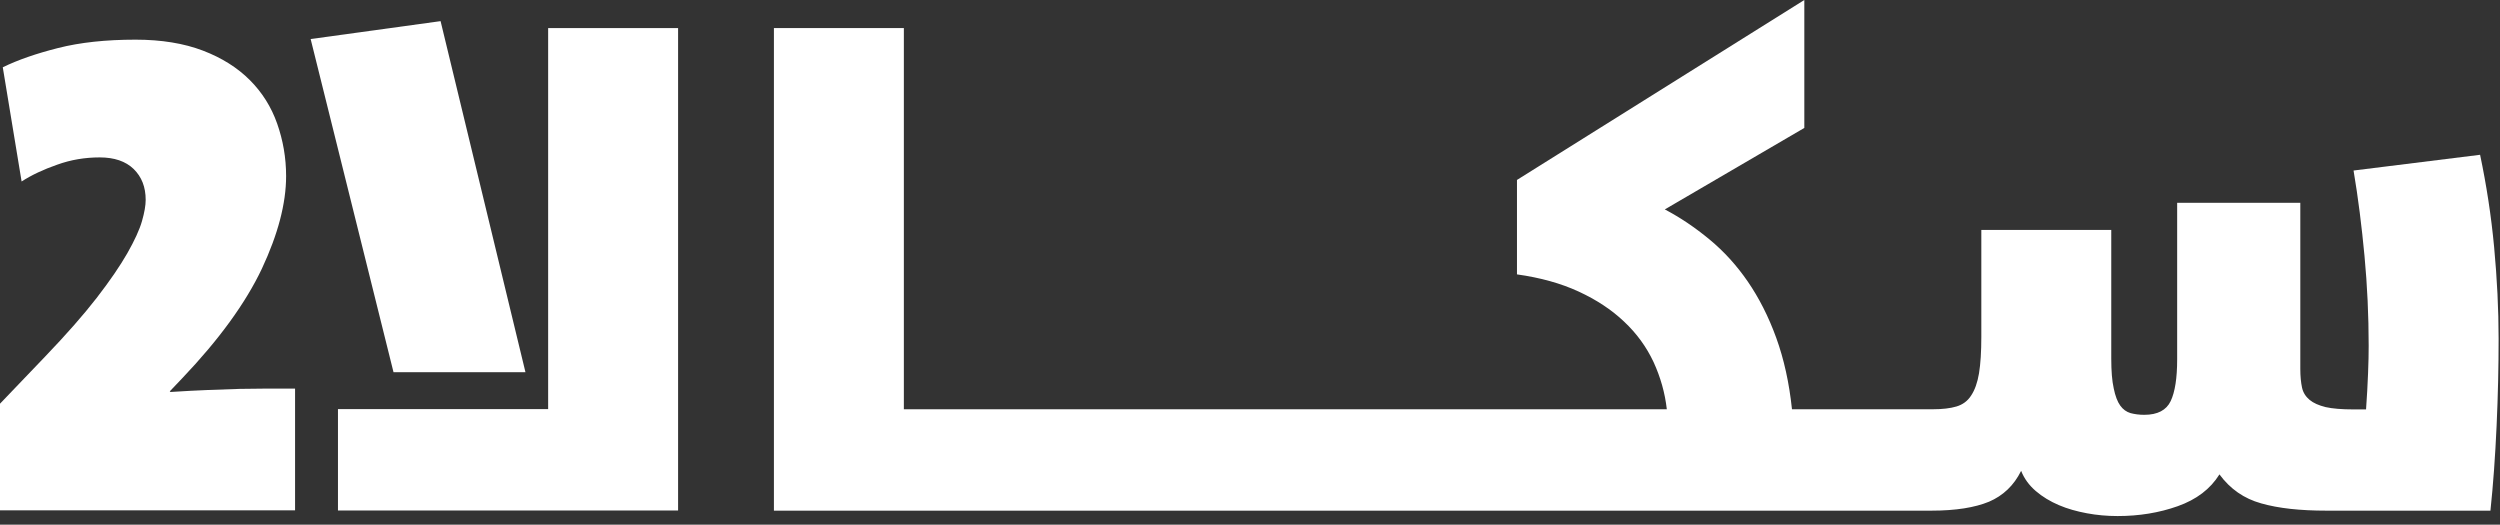 <svg width="162" height="34" viewBox="0 0 162 34" fill="none" xmlns="http://www.w3.org/2000/svg">
<rect x="0" y="0" width="162" height="34" fill="#333333" stroke="none"/>
<path d="M0 33.08V26.16L2.93 23.1C4.29 21.68 5.4 20.42 6.26 19.31C7.12 18.2 7.78 17.23 8.25 16.41C8.72 15.58 9.04 14.89 9.2 14.33C9.36 13.77 9.44 13.31 9.44 12.95C9.44 12.12 9.18 11.46 8.66 10.95C8.14 10.45 7.41 10.2 6.46 10.2C5.51 10.2 4.6 10.35 3.71 10.67C2.82 10.98 2.05 11.34 1.4 11.76L0.18 4.36C1.16 3.88 2.35 3.47 3.77 3.11C5.19 2.75 6.86 2.57 8.78 2.57C10.46 2.57 11.92 2.81 13.15 3.28C14.38 3.75 15.39 4.39 16.19 5.19C16.99 5.99 17.58 6.93 17.96 8.01C18.34 9.09 18.54 10.22 18.54 11.41C18.54 13.19 18.01 15.19 16.97 17.41C15.92 19.63 14.2 22 11.8 24.52L11 25.36L11.05 25.4C11.96 25.34 12.79 25.3 13.51 25.27C14.23 25.24 14.91 25.22 15.53 25.2C16.15 25.19 16.74 25.18 17.3 25.18H19.12V33.07H0V33.08Z" fill="white"/>
<path d="M35.52 26.51H21.9V33.08H43.94V1.82H35.52V26.51Z" fill="white"/>
<path d="M50.15 33.08V1.82H58.57V26.52H108.01C107.89 25.46 107.6 24.44 107.15 23.46C106.69 22.48 106.06 21.61 105.24 20.84C104.43 20.07 103.44 19.42 102.29 18.89C101.14 18.36 99.81 17.99 98.3 17.78V11.66L116.92 0V8.29L107.88 13.57C108.89 14.1 109.85 14.75 110.78 15.52C111.71 16.29 112.54 17.2 113.26 18.25C113.98 19.3 114.6 20.51 115.1 21.89C115.6 23.27 115.94 24.81 116.12 26.52H125.25C125.87 26.52 126.38 26.46 126.78 26.34C127.18 26.22 127.5 25.99 127.73 25.63C127.97 25.27 128.14 24.79 128.24 24.19C128.34 23.58 128.39 22.79 128.39 21.82V14.9H136.81V23.24C136.81 24.04 136.86 24.68 136.97 25.17C137.07 25.66 137.21 26.03 137.39 26.28C137.57 26.53 137.79 26.69 138.06 26.77C138.33 26.84 138.62 26.88 138.95 26.88C139.81 26.88 140.38 26.58 140.66 25.99C140.94 25.4 141.08 24.5 141.08 23.29V13.14H149.06V23.91C149.06 24.38 149.1 24.78 149.17 25.11C149.24 25.44 149.41 25.7 149.66 25.91C149.91 26.12 150.26 26.27 150.7 26.38C151.14 26.48 151.75 26.53 152.52 26.53H153.32C153.38 25.7 153.42 24.93 153.45 24.2C153.48 23.48 153.49 22.88 153.49 22.4C153.49 20.45 153.4 18.51 153.22 16.59C153.04 14.67 152.81 12.82 152.51 11.05L160.71 10.03C161.12 11.98 161.43 13.98 161.62 16.02C161.81 18.06 161.91 20.04 161.91 21.96C161.91 23.73 161.87 25.61 161.78 27.59C161.69 29.57 161.56 31.4 161.38 33.09H150.74C149.05 33.09 147.65 32.94 146.53 32.62C145.41 32.31 144.51 31.68 143.82 30.74C143.23 31.69 142.33 32.37 141.12 32.8C139.91 33.23 138.61 33.44 137.22 33.44C136.54 33.44 135.87 33.38 135.23 33.26C134.58 33.14 133.97 32.97 133.41 32.73C132.85 32.49 132.35 32.19 131.92 31.82C131.49 31.45 131.17 31.02 130.97 30.51C130.5 31.46 129.8 32.12 128.89 32.51C127.97 32.89 126.73 33.09 125.16 33.09H50.15V33.08Z" fill="white"/>
<path d="M34.05 24.12L28.55 1.37L20.13 2.53L25.5 24.12H34.05Z" fill="white"/>
</svg>
